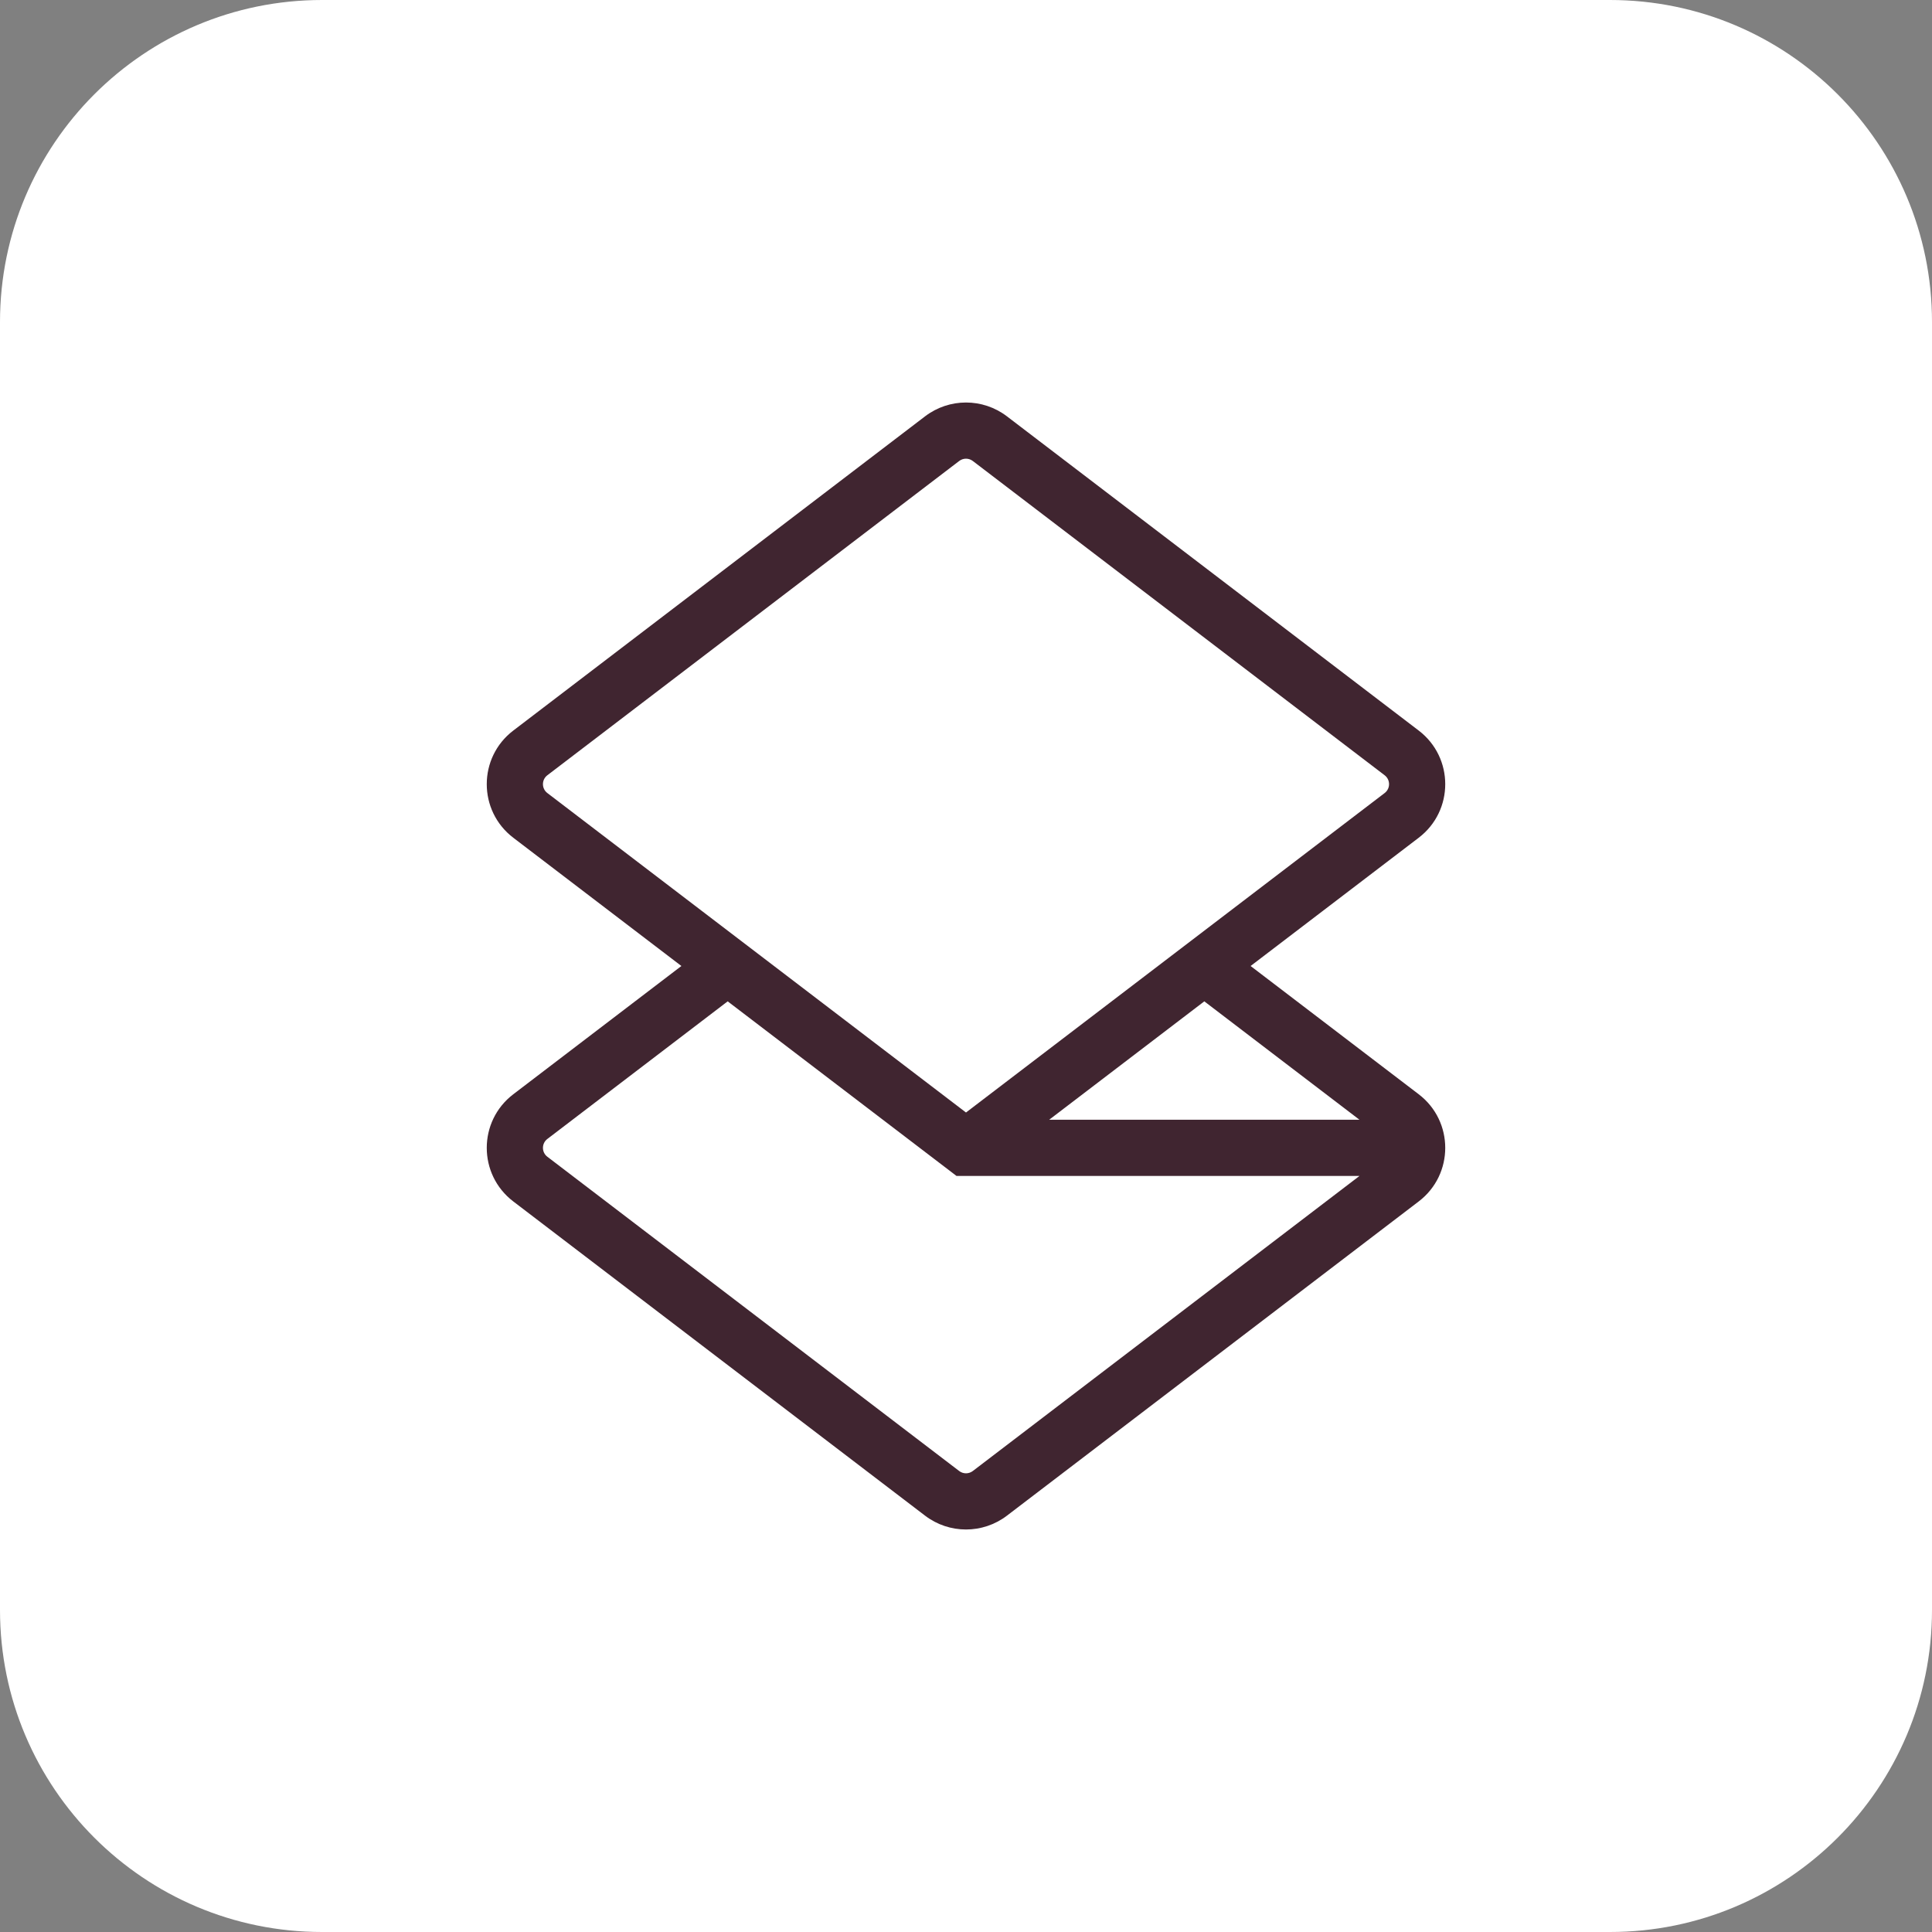 <?xml version="1.0" encoding="utf-8"?>
<svg xmlns="http://www.w3.org/2000/svg" width="48" height="48" viewBox="0 0 48 48" fill="none">
<rect x="0" y="0" width="48" height="48" fill="#808080" stroke="none"/>
<path d="M0 8C0 3.582 3.582 0 8 0H40C44.418 0 48 3.582 48 8V40C48 44.418 44.418 48 40 48H8C3.582 48 0 44.418 0 40V8Z" fill="white"/>
<path fill-rule="evenodd" clip-rule="evenodd" d="M23.831 11.453C23.931 11.377 24.069 11.377 24.169 11.453L34.401 19.261C34.547 19.372 34.547 19.592 34.401 19.703L24 27.64L13.599 19.703C13.453 19.592 13.453 19.372 13.599 19.261L23.831 11.453ZM33.776 27.82L29.994 24.934L29.921 24.878L26.066 27.82H33.776ZM31.071 24L35.248 27.187C36.126 27.857 36.126 29.179 35.248 29.849L25.016 37.657C24.416 38.114 23.584 38.114 22.984 37.657L12.752 29.849C11.874 29.179 11.874 27.857 12.752 27.187L16.929 24L12.752 20.813C11.874 20.143 11.874 18.821 12.752 18.151L22.984 10.343C23.584 9.886 24.416 9.886 25.016 10.343L35.248 18.151C36.126 18.821 36.126 20.143 35.248 20.813L31.071 24ZM18.079 24.878L18.006 24.934L13.599 28.297C13.453 28.408 13.453 28.628 13.599 28.739L23.831 36.547C23.931 36.623 24.069 36.623 24.169 36.547L33.776 29.216H24H23.764L23.577 29.073L18.079 24.878Z" fill="#402530"/>
</svg>